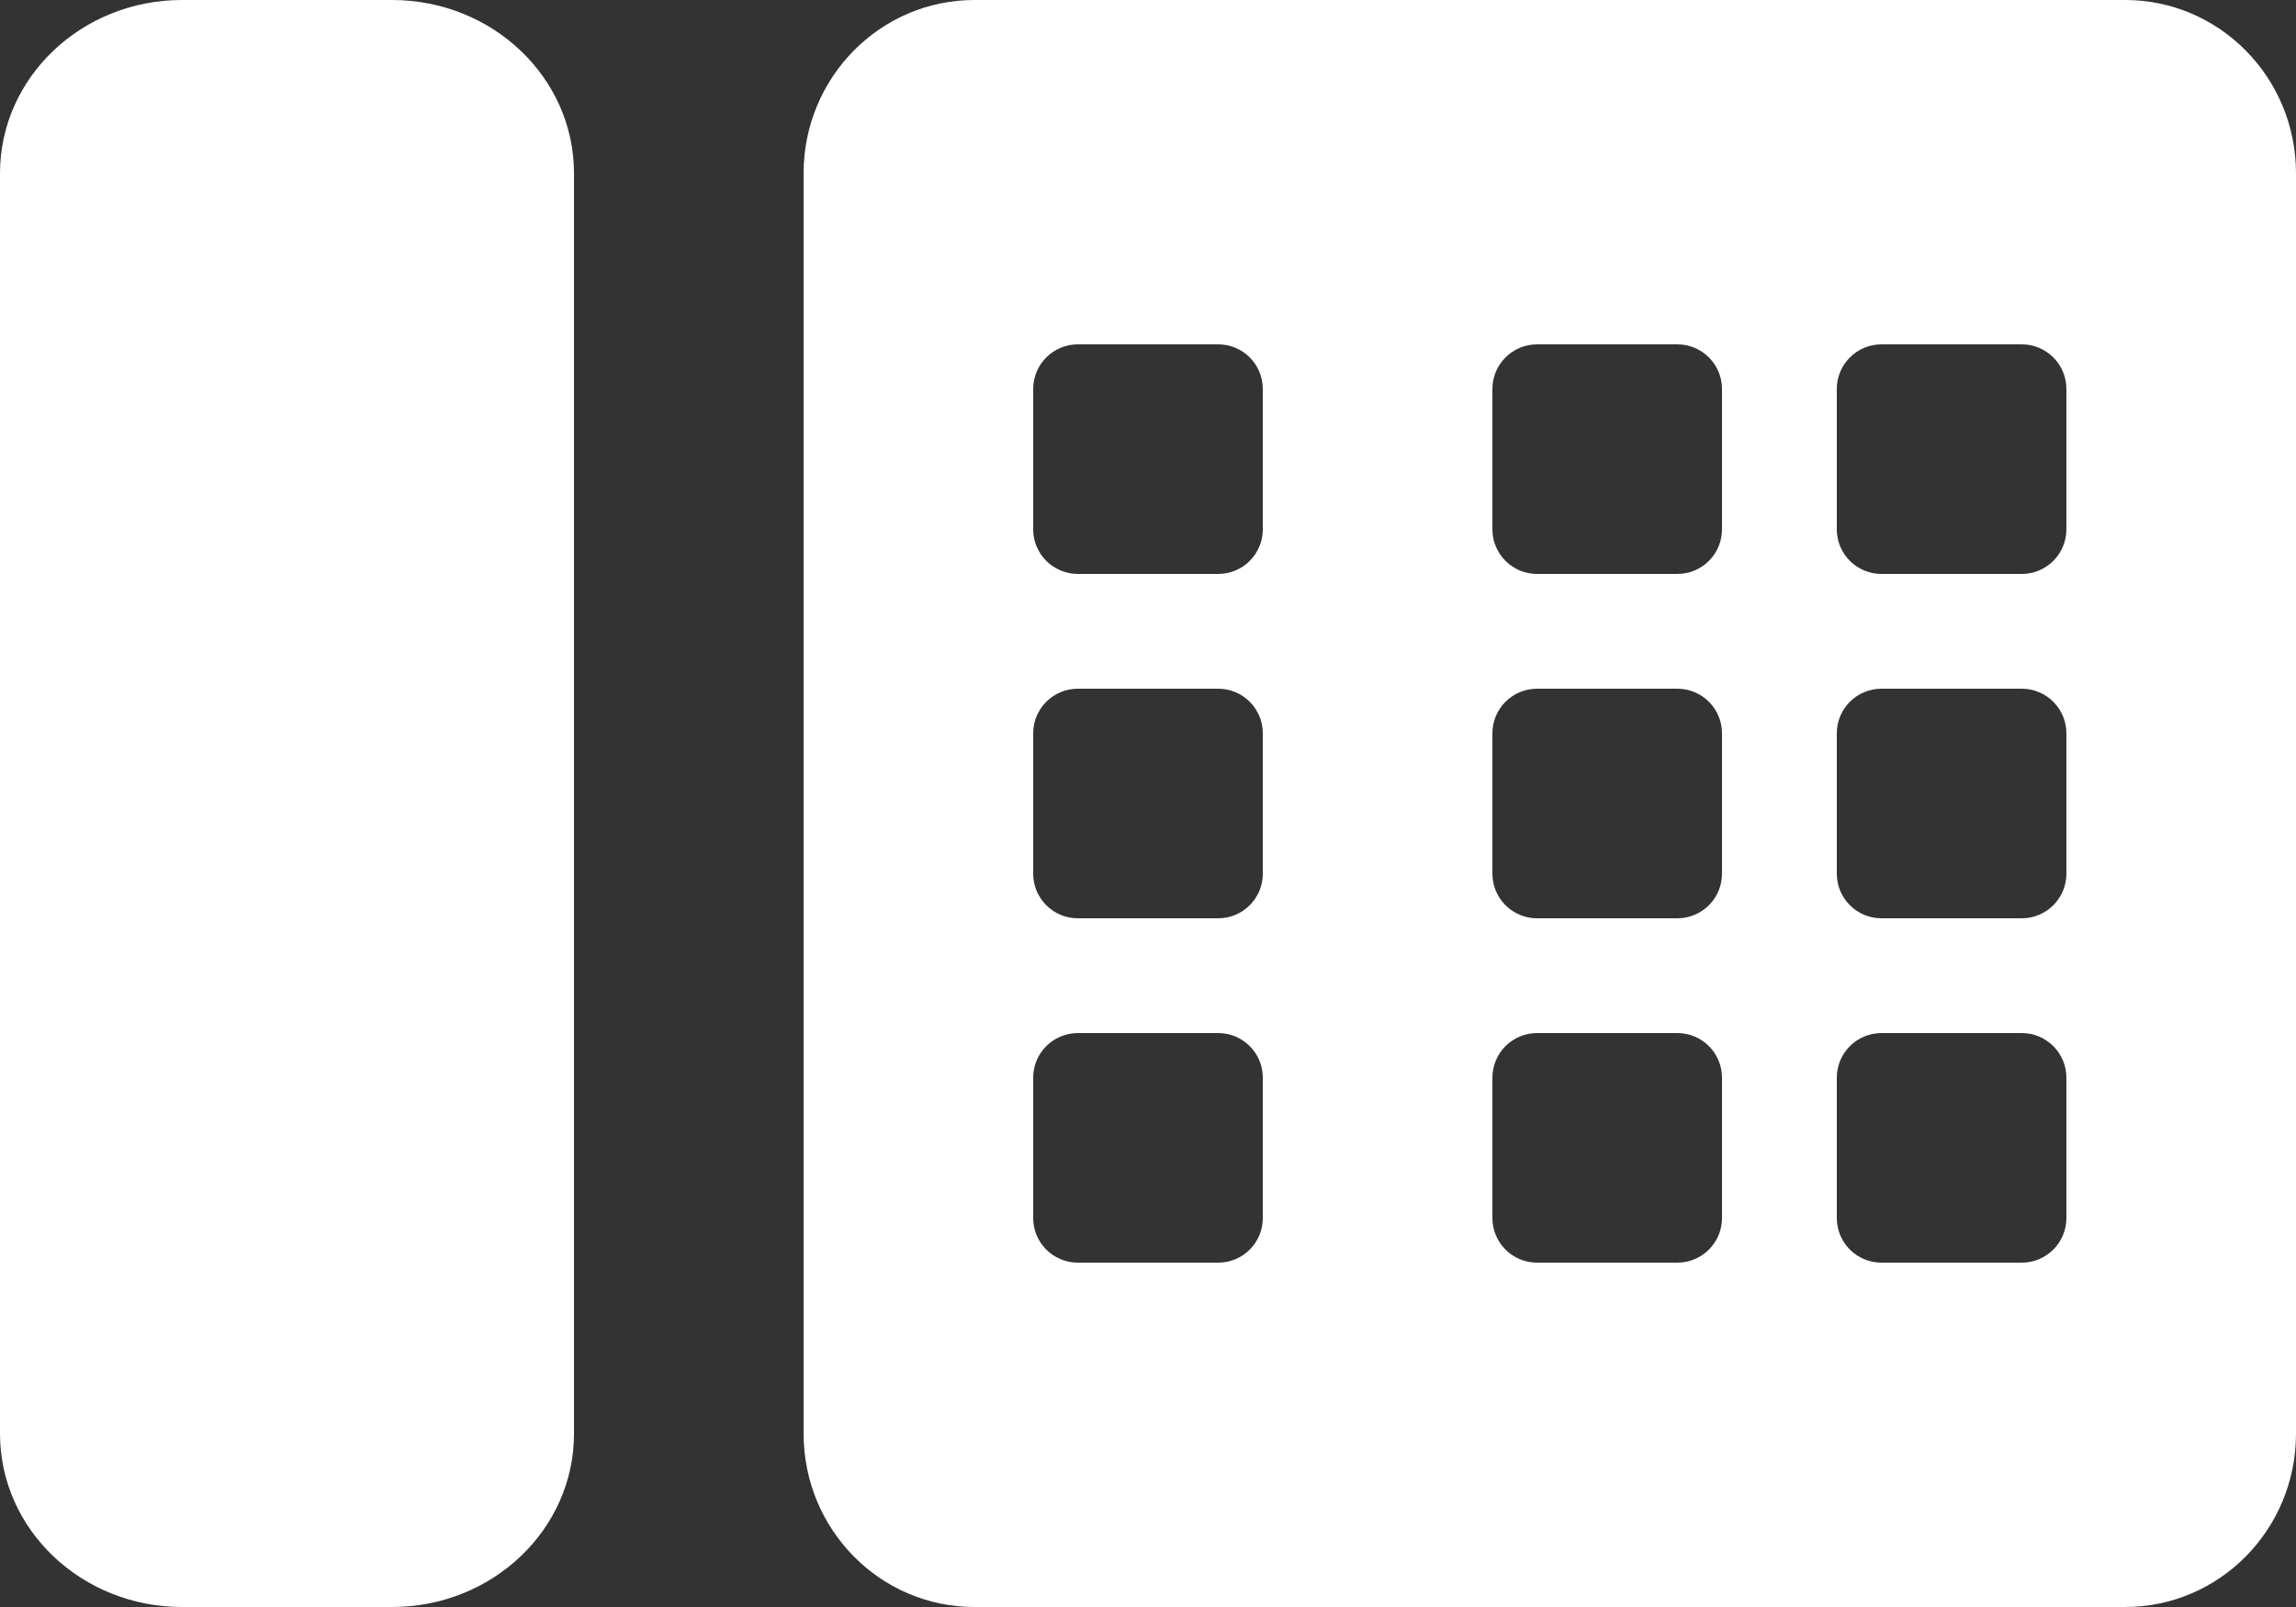 <?xml version="1.0" encoding="UTF-8" standalone="no"?>
<svg width="20px" height="14px" viewBox="0 0 20 14" version="1.1" xmlns="http://www.w3.org/2000/svg" xmlns:xlink="http://www.w3.org/1999/xlink">
    <rect x="0" y="0" width="20" height="14" fill="#333333" stroke="none"/>
    <!-- Generator: Sketch 49.1 (51147) - http://www.bohemiancoding.com/sketch -->
    <title>93166@1x</title>
    <desc>Created with Sketch.</desc>
    <defs></defs>
    <g id="Page-1" stroke="none" stroke-width="1" fill="none" fill-rule="evenodd">
        <g id="Eye_Consultants_of_Fargo---Home" transform="translate(-1157, -5364)" fill="#FFFFFF" fill-rule="nonzero">
            <g id="Group-11" transform="translate(1157, 5362)">
                <g id="93166" transform="translate(0, 2)">
                    <path d="M3.415,2.24688324e-13 L1.585,2.24688324e-13 C0.71,2.24688324e-13 0,0.676 0,1.51 L0,12.49 C0,13.324 0.71,14 1.585,14 L3.415,14 C4.291,14 5,13.324 5,12.49 L5,1.51 C5,0.676 4.291,2.24688324e-13 3.415,2.24688324e-13 Z" id="XMLID_233_"></path>
                    <path d="M18.512,2.24688324e-13 L8.488,2.24688324e-13 C7.666,2.24688324e-13 7,0.676 7,1.51 L7,12.49 C7,13.324 7.666,14 8.488,14 L18.512,14 C19.334,14 20,13.324 20,12.49 L20,1.51 C20,0.676 19.334,2.24688324e-13 18.512,2.24688324e-13 Z M11,10.612 C11,10.826 10.826,11 10.612,11 L9.389,11 C9.174,11 9,10.826 9,10.612 L9,9.388 C9,9.174 9.174,9 9.389,9 L10.612,9 C10.826,9 11,9.174 11,9.388 L11,10.612 Z M11,7.612 C11,7.826 10.826,8 10.612,8 L9.389,8 C9.174,8 9,7.826 9,7.612 L9,6.388 C9,6.174 9.174,6 9.389,6 L10.612,6 C10.826,6 11,6.174 11,6.388 L11,7.612 Z M11,4.612 C11,4.826 10.826,5 10.612,5 L9.389,5 C9.174,5 9,4.826 9,4.612 L9,3.388 C9,3.174 9.174,3 9.389,3 L10.612,3 C10.826,3 11,3.174 11,3.388 L11,4.612 Z M15,10.611 C15,10.826 14.826,11 14.611,11 L13.389,11 C13.174,11 13,10.826 13,10.611 L13,9.389 C13,9.174 13.174,9 13.389,9 L14.611,9 C14.826,9 15,9.174 15,9.389 L15,10.611 Z M15,7.611 C15,7.826 14.826,8 14.611,8 L13.389,8 C13.174,8 13,7.826 13,7.611 L13,6.389 C13,6.174 13.174,6 13.389,6 L14.611,6 C14.826,6 15,6.174 15,6.389 L15,7.611 Z M15,4.611 C15,4.826 14.826,5 14.611,5 L13.389,5 C13.174,5 13,4.826 13,4.611 L13,3.389 C13,3.174 13.174,3 13.389,3 L14.611,3 C14.826,3 15,3.174 15,3.389 L15,4.611 Z M18,10.611 C18,10.826 17.826,11 17.611,11 L16.389,11 C16.174,11 16,10.826 16,10.611 L16,9.389 C16,9.174 16.174,9 16.389,9 L17.611,9 C17.826,9 18,9.174 18,9.389 L18,10.611 L18,10.611 Z M18,7.611 C18,7.826 17.826,8 17.611,8 L16.389,8 C16.174,8 16,7.826 16,7.611 L16,6.389 C16,6.174 16.174,6 16.389,6 L17.611,6 C17.826,6 18,6.174 18,6.389 L18,7.611 L18,7.611 Z M18,4.611 C18,4.826 17.826,5 17.611,5 L16.389,5 C16.174,5 16,4.826 16,4.611 L16,3.389 C16,3.174 16.174,3 16.389,3 L17.611,3 C17.826,3 18,3.174 18,3.389 L18,4.611 L18,4.611 Z" id="XMLID_222_"></path>
                </g>
            </g>
        </g>
    </g>
</svg>